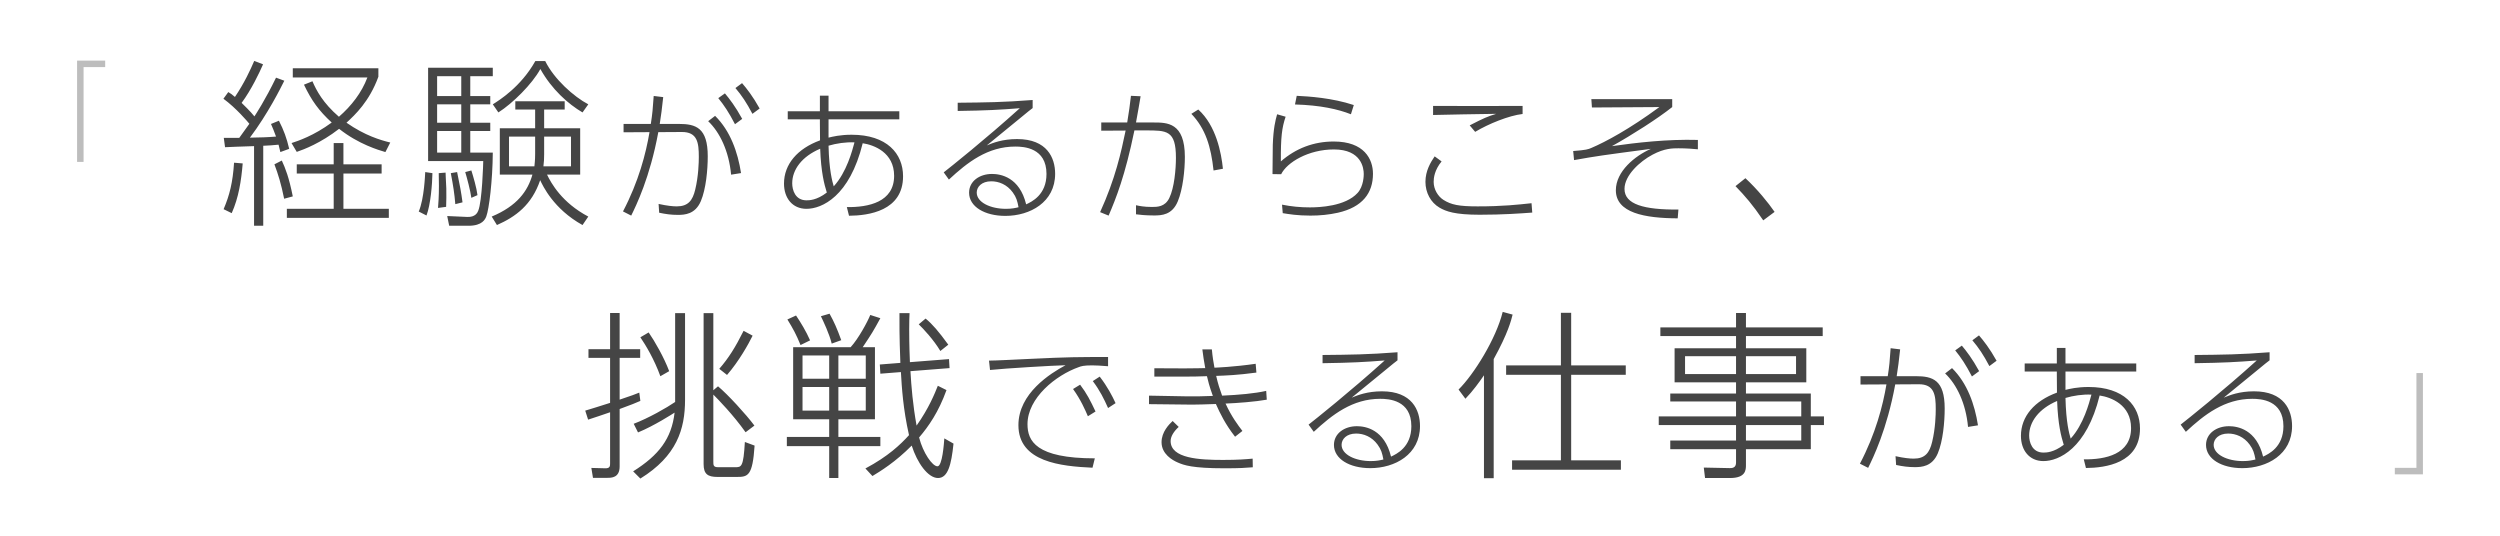 <svg width="555" height="119" viewBox="0 0 555 119" fill="none" xmlns="http://www.w3.org/2000/svg">
<path d="M61.28 17.24L63.12 17.92C62.28 19.6 59.48 25.24 55.48 30.56C57.84 30.52 59.4 30.48 61.28 30.32C60.88 29.2 60.52 28.36 60.16 27.52L61.92 26.8C63 28.92 63.64 30.64 64.2 33.04L62.24 33.76C62.04 33 61.96 32.64 61.84 32.12C60.72 32.24 59.44 32.32 58.44 32.36V50.12H56.4V32.44C52.96 32.56 51.48 32.6 49.96 32.68L49.68 30.6H53.12C54 29.4 54.16 29.16 55.36 27.48C55 27.04 52.4 23.96 49.6 21.92L50.68 20.44C51.2 20.76 51.4 20.88 52.16 21.52C54.28 18.36 55.6 15.48 56.44 13.52L58.4 14.28C57.6 16.12 55.8 19.92 53.64 22.84C53.92 23.12 55.64 24.76 56.48 25.84C56.72 25.48 58.88 22.2 61.28 17.24ZM51.44 47.32L49.64 46.44C50.96 43.36 51.68 40.48 51.96 36.12L53.88 36.28C53.56 40.08 53 43.84 51.44 47.32ZM86.64 31.64L85.56 33.76C84.08 33.32 79.64 32.04 75.28 28.6C71.2 31.76 67.52 33.16 65.88 33.72L64.72 31.76C66.2 31.28 69.68 30.12 73.64 27.2C70.8 24.6 69.16 22.32 67.48 18.8L69.36 18.04C70.24 20.08 71.68 22.84 75.24 25.92C78 23.52 80.28 20.6 81.56 17.2H65V15.16H84V17.04C82 22.52 78.84 25.48 76.92 27.24C81.04 30.12 84.52 31.12 86.64 31.64ZM65 43.6L63.08 44.12C62.4 40.76 61.76 38.72 60.92 36.48L62.56 35.64C63.36 37.36 64.16 39.4 65 43.6ZM84.72 36.48V38.52H76.24V46.36H86.32V48.36H63.68V46.36H74.08V38.52H65.88V36.48H74.08V31.76H76.24V36.48H84.72ZM95.04 15.04H109.4V16.92H104.4V21.32H108.84V23.16H104.4V27.24H108.84V29.08H104.4V33.88H109.4C109.36 40.12 108.56 46.48 107.96 48.04C107.72 48.64 107.12 50.12 104 50.12H99.72L99.28 47.96L103.72 48.16C105.52 48.24 106 47.2 106.16 46.8C107.04 44.72 107.28 36.12 107.28 35.76H95.04V15.04ZM102.4 27.24V23.16H97.04V27.24H102.4ZM102.4 21.32V16.92H97.04V21.32H102.4ZM102.4 33.88V29.08H97.04V33.88H102.4ZM110.64 24.96L109.4 23.16C110.8 22.28 115.64 19.28 118.84 13.56H121.04C123 17.56 127.4 21.48 130.6 23.16L129.32 24.96C126.12 23.08 122.48 19.84 119.96 15.32C118.16 18.64 113.8 22.96 110.64 24.96ZM110.32 49.96L109.16 48.08C114.8 45.72 117.16 42.44 118.2 38.76H110.96V28.48H118.8V24.32H114.4V22.48H125.36V24.32H120.8V28.48H128.8V38.76H121.44C122.36 40.68 124.76 45 130.6 48.08L129.32 49.96C122.88 46.4 120.48 41.2 119.92 40C118.04 45.52 114.48 48.12 110.32 49.96ZM120.8 30.32V34.24C120.8 35.32 120.76 35.84 120.64 36.92H126.76V30.32H120.8ZM118.8 34.2V30.32H113V36.92H118.64C118.68 36.44 118.8 35.56 118.8 34.2ZM94.68 47.84L92.96 46.96C94.2 44.08 94.36 38.68 94.4 38.2L96 38.44C95.96 40.84 95.6 45.44 94.68 47.84ZM99.04 45.92L97.24 46.16C97.32 45.12 97.44 43.72 97.44 41.24C97.44 39.92 97.4 39.12 97.4 38.44L98.92 38.32C98.92 38.88 98.96 39.16 99.08 41.84C99.12 43.08 99.08 44.72 99.04 45.92ZM102.68 44.92L101.08 45.32C100.88 42.96 100.64 41.4 100.08 38.44L101.48 38.2C102.16 41.48 102.36 42.56 102.68 44.92ZM106 43.32L104.64 43.92C104.44 42.36 103.68 39.52 103.28 38.2L104.64 37.84C105.08 39.24 105.8 41.68 106 43.32ZM140.128 47.864L138.304 46.936C141.792 40.28 143.392 34.072 144.192 29.336L138.432 29.368V27.512H144.48C144.832 25.272 144.928 24.152 145.12 21.304L147.232 21.56C146.944 24.216 146.784 25.496 146.464 27.512H150.72C154.464 27.512 157.12 28.344 157.12 34.68C157.12 37.688 156.736 41.944 155.584 44.664C154.336 47.576 152 47.704 150.496 47.704C149.024 47.704 147.84 47.544 146.336 47.224L146.208 45.272C148.096 45.688 149.376 45.816 150.24 45.816C152.768 45.816 153.76 44.504 154.336 42.104C155.072 39.064 155.136 35.992 155.136 34.84C155.136 31.704 154.848 29.272 151.328 29.304L146.144 29.336C144.288 39.416 141.216 45.656 140.128 47.864ZM164.512 38.424L162.304 38.776C161.824 33.528 159.776 29.336 157.216 26.904L158.752 25.72C162.144 29.08 163.776 33.752 164.512 38.424ZM163.264 19.544L164.736 18.456C165.76 19.64 167.104 21.336 168.64 24.088L167.04 25.272C165.728 22.776 164.672 21.208 163.264 19.544ZM159.456 21.784L160.928 20.728C161.952 21.944 163.264 23.64 164.768 26.392L163.168 27.576C161.792 24.92 160.736 23.352 159.456 21.784ZM188.48 47.896L188 45.976C192.832 46.04 198.496 44.856 198.496 39.032C198.496 33.848 194.048 32.184 191.52 31.8C188.608 43.64 182.432 46.36 179.04 46.36C175.904 46.36 174.048 43.96 174.048 40.76C174.048 36.44 177.056 32.984 182.048 31.16C182.048 30.872 182.016 28.856 182.016 27.288V26.488H174.88V24.696H182.016V21.24H183.936V24.696H199.648V26.488H183.936V30.552C184.864 30.328 186.528 29.912 189.056 29.912C196.896 29.912 200.48 34.104 200.48 39.128C200.48 46.84 192.8 47.864 188.48 47.896ZM185.088 41.368C187.968 38.2 189.184 33.496 189.696 31.608C187.776 31.512 185.664 31.832 183.936 32.344C184.064 37.816 184.768 40.28 185.088 41.368ZM183.552 42.744C182.976 40.888 182.272 38.264 182.08 33.016C178.016 34.744 175.872 37.656 175.872 40.696C175.872 42.136 176.512 44.472 179.04 44.472C179.616 44.472 181.312 44.472 183.552 42.744ZM229.248 22.2V23.992C228.544 24.536 228.352 24.664 226.624 26.104C221.12 30.584 220.352 31.224 219.072 32.28C220.384 31.736 222.528 30.872 225.792 30.872C232.448 30.872 234.24 35.032 234.24 38.584C234.24 44.888 228.672 47.928 223.2 47.928C218.592 47.928 215.136 45.88 215.136 42.776C215.136 40.216 217.472 38.616 220.224 38.616C222.144 38.616 226.336 39.32 227.808 45.368C229.024 44.792 232.32 43.288 232.32 38.616C232.32 32.792 227.264 32.536 225.408 32.536C219.264 32.536 214.784 36.024 210.656 39.864L209.504 38.264C210.944 37.144 218.816 30.872 226.4 24.024C221.952 24.376 219.104 24.536 212.608 24.632V22.808C218.88 22.744 222.624 22.712 229.248 22.2ZM226.112 46.008C225.856 44.632 225.632 43.8 224.832 42.712C223.552 40.952 221.728 40.248 220.064 40.248C217.92 40.248 216.832 41.496 216.832 42.744C216.832 44.92 219.872 46.36 223.328 46.36C224.64 46.36 225.44 46.168 226.112 46.008ZM246.112 47.864L244.224 47.096C247.616 39.672 248.896 33.752 249.888 28.984L244.48 29.016V27.192H250.24C250.656 24.6 250.816 23.544 251.072 21.272L253.216 21.368C252.864 23.512 252.8 23.8 252.192 27.192H256.064C259.104 27.192 263.04 27.192 263.04 34.84C263.04 37.784 262.592 42.008 261.472 44.696C260.224 47.736 257.856 47.832 256.192 47.832C254.272 47.832 252.928 47.672 252.192 47.576V45.56C252.928 45.72 253.984 45.944 255.712 45.944C256.896 45.944 258.624 45.944 259.584 43.96C260.704 41.688 261.056 37.496 261.056 35.032C261.056 28.888 259.008 28.952 254.272 28.952H251.84C249.76 39.064 247.744 44.056 246.112 47.864ZM271.488 37.464L269.408 37.848C268.832 32.536 267.648 28.6 264.48 25.272L266.016 24.312C269.984 27.896 271.136 33.944 271.488 37.464ZM300.544 23.32L299.904 25.368C297.088 24.248 293.12 23.352 287.488 23.192L287.872 21.272C290.528 21.4 295.712 21.72 300.544 23.32ZM283.52 25.368L285.408 25.912C284.576 28.376 284.32 30.424 284.352 35.832C287.68 32.92 291.648 31.416 296.096 31.416C302.848 31.416 304.8 35.32 304.8 38.584C304.8 42.84 302.496 45.976 297.024 47.224C295.008 47.672 292.992 47.864 290.912 47.864C288.032 47.864 286.144 47.544 284.768 47.32L284.608 45.432C286.688 45.848 288.672 46.04 290.784 46.04C292.896 46.04 298.656 45.816 301.376 42.84C302.752 41.336 302.752 38.904 302.752 38.616C302.752 37.4 302.304 33.176 296.128 33.176C290.464 33.176 285.696 36.056 284.416 38.68L282.496 38.648C282.528 37.624 282.528 33.08 282.56 32.152C282.688 28.504 283.136 26.712 283.52 25.368ZM338.016 23.512V25.304C334.976 25.656 330.464 27.48 327.488 29.272L326.272 27.832C329.376 26.232 330.272 25.848 332.16 25.272C329.408 25.304 320.16 25.464 318.144 25.528V23.512C322.56 23.544 333.792 23.544 338.016 23.512ZM318.496 34.712L320.032 35.832C318.464 37.752 318.272 39.48 318.272 40.376C318.272 42.04 319.232 43.608 320.448 44.376C322.176 45.464 323.872 45.816 328.032 45.816C333.632 45.816 337.024 45.432 340 45.112L340.16 47.192C337.536 47.384 333.664 47.672 328.48 47.672C322.976 47.672 321.024 46.936 319.584 46.104C317.6 44.952 316.448 42.744 316.448 40.376C316.448 37.912 317.6 36.024 318.496 34.712ZM353.28 22.008H371.232V23.768C368.096 26.264 362.304 29.976 357.856 32.44C363.328 31.672 370.048 30.872 376.928 31.064V33.144C375.904 33.048 374.4 32.92 372.608 32.92C371.328 32.92 369.536 32.92 366.88 34.328C364.032 35.832 360.64 38.936 360.64 41.944C360.64 45.368 364.96 46.584 372.608 46.52L372.448 48.472C365.088 48.44 358.72 47.256 358.72 42.232C358.72 38.04 362.976 34.584 366.496 33.048C355.616 34.488 354.432 34.648 349.44 35.544L349.248 33.528C352.16 33.304 352.576 33.144 353.248 32.856C356.416 31.512 361.728 28.664 368.384 23.768L353.408 23.864L353.28 22.008ZM393.96 47.04L391.44 48.92C389.08 45.44 387.44 43.56 385.28 41.32L387.48 39.56C390.16 42.04 392.52 44.96 393.96 47.04Z" fill="#454545"/>
<path d="M149.88 69.52H152.08V88.76C152.08 95.28 150.24 101.24 142.16 106.24L140.56 104.64C146.28 101.04 149.08 97.4 149.76 91.6C149.32 91.88 145.24 94.52 141.64 96L140.68 94.08C143.96 92.84 148.08 90.48 149.88 89.24V69.52ZM141.92 87.16L142.16 89C141.16 89.44 140.2 89.84 137.56 90.8V103.56C137.56 106.08 135.72 106.08 134.84 106.08H131.64L131.28 103.88L134.36 103.96C135.44 104 135.44 103.4 135.44 102.88V91.52C134.64 91.8 131.24 92.96 130.56 93.16L129.92 91.16C130.6 90.96 133.6 90.04 135.44 89.44V79.44H130.64V77.52H135.44V69.48H137.56V77.52H142.12V79.44H137.56V88.72C140.4 87.76 140.96 87.56 141.92 87.16ZM158.36 86.64L159.4 85.76C161.56 87.56 165.64 92 167.48 94.48L165.52 95.96C162.8 92.12 159.4 88.64 158.36 87.6V102.44C158.36 103.28 158.36 103.72 159.44 103.72H163.2C164.6 103.72 165.04 103.72 165.36 98.12L167.52 98.92C167.08 105.68 166.04 105.88 163.56 105.88H159.28C157.12 105.88 156.2 105.24 156.2 103.04V69.52H158.36V86.64ZM148.56 82.4L146.6 83.52C145.24 79.76 143.36 76.64 142.16 74.88L144 73.8C145.32 75.68 147.44 79.4 148.56 82.4ZM161.4 83.24L159.68 81.88C161.76 79.48 163.24 77.12 165.08 73.44L167.08 74.52C166.16 76.4 164.04 80.2 161.4 83.24ZM191.52 77.08H194.24V93.08H186.12V97H195.44V99.04H186.12V106.12H184.08V99.04H174.68V97H184.08V93.08H176.08V77.08H188.84C190.56 75.2 192.6 71.44 193.2 69.92L195.44 70.64C193.8 73.64 193.6 73.96 191.52 77.08ZM184.08 84.08V78.92H178.16V84.08H184.08ZM184.08 91.16V85.92H178.16V91.16H184.08ZM192.2 84.08V78.92H186.12V84.08H192.2ZM192.2 91.16V85.92H186.12V91.16H192.2ZM202 80.4L210.68 79.72L210.8 81.72L202.12 82.4C202.32 85.84 202.64 89.8 203.48 94.48C206.2 90.64 207.52 87.36 208.2 85.64L210.12 86.6C208.36 91.48 206.16 94.64 204.04 97.12C204.92 100.56 207 103.52 208.12 103.52C209.2 103.52 209.56 98.48 209.64 97.32L211.68 98.48C211.2 103.16 210.44 106.12 208.24 106.12C206 106.12 203.6 102.72 202.4 98.92C198.76 102.6 195.4 104.64 193.68 105.68L192.12 104C197.16 101.32 199.92 98.68 201.8 96.6C200.48 90.76 200.2 86.04 200 82.6L195.44 82.96L195.32 80.92L199.88 80.56C199.64 74.48 199.68 71.48 199.68 69.52H201.92C201.88 70.36 201.84 71.44 201.84 73.08C201.84 73.84 201.84 76.56 202 80.4ZM179.84 75.56L177.72 76.6C176.76 74.24 176.08 73 174.8 70.92L176.72 70.04C177.8 71.64 178.96 73.56 179.84 75.56ZM186.76 75.52L184.64 76.28C184.12 74.12 182.76 71.28 182.24 70.2L184.16 69.64C185.16 71.44 185.8 72.88 186.76 75.52ZM210.52 76.52L208.76 77.92C207.28 75.44 205 73 203.96 72L205.48 70.72C206.96 71.92 208.4 73.6 210.52 76.52ZM238.216 86.36L239.784 85.4C241.288 87.384 242.056 88.92 243.208 91.352L241.512 92.408C240.936 91.064 239.944 88.76 238.216 86.36ZM242.6 84.6L244.136 83.608C245.864 85.848 246.952 87.96 247.656 89.496L245.992 90.584C245.096 88.568 244.168 86.68 242.6 84.6ZM245.992 79.256V81.304C244.296 81.176 243.4 81.112 242.44 81.112C240.552 81.112 240.008 81.304 239.496 81.496C234.408 83.288 228.104 88.344 228.104 94.168C228.104 97.88 229.96 101.752 243.048 101.752L242.536 103.832C235.56 103.512 226.088 102.584 226.088 94.392C226.088 87.32 233.16 82.904 236.552 81.08C233.768 81.144 223.048 81.784 219.784 82.136L219.56 80.056C220.968 80.056 225.192 79.832 228.648 79.672C237.192 79.256 239.4 79.256 245.992 79.256ZM281.096 86.776L281.224 88.728C278.76 89.176 274.6 89.496 272.072 89.592C273.416 92.536 274.888 94.456 275.816 95.672L274.184 96.952C272.008 94.168 270.856 91.768 269.928 89.688C268.232 89.752 265.576 89.848 263.688 89.816L255.08 89.72V87.832L263.656 87.992C265.448 88.024 267.24 87.96 269.256 87.896C268.424 85.624 268.2 84.568 267.944 83.512C266.184 83.576 264.904 83.608 263.048 83.608H256.264V81.752L262.888 81.784C265.032 81.784 267.304 81.72 267.56 81.72C267.24 79.96 267.112 79.064 266.92 77.56H269.032C269.192 79.32 269.384 80.376 269.608 81.624C269.8 81.624 273.928 81.464 278.76 80.76L278.92 82.712C274.6 83.288 272.392 83.352 269.992 83.448C270.408 85.272 270.728 86.2 271.304 87.832C275.048 87.672 278.536 87.352 281.096 86.776ZM260.328 93.464L261.672 94.776C260.584 95.768 259.88 96.888 259.88 97.912C259.88 101.784 266.28 102.104 271.496 102.104C274.952 102.104 276.648 101.944 278.088 101.816L278.12 103.736C276.52 103.864 275.304 103.96 271.816 103.96C264.68 103.96 262.792 103.256 261.48 102.68C260.264 102.168 257.864 100.792 257.864 98.168C257.864 95.896 259.528 94.2 260.328 93.464ZM310.248 78.2V79.992C309.544 80.536 309.352 80.664 307.624 82.104C302.12 86.584 301.352 87.224 300.072 88.28C301.384 87.736 303.528 86.872 306.792 86.872C313.448 86.872 315.24 91.032 315.24 94.584C315.24 100.888 309.672 103.928 304.2 103.928C299.592 103.928 296.136 101.88 296.136 98.776C296.136 96.216 298.472 94.616 301.224 94.616C303.144 94.616 307.336 95.32 308.808 101.368C310.024 100.792 313.32 99.288 313.32 94.616C313.32 88.792 308.264 88.536 306.408 88.536C300.264 88.536 295.784 92.024 291.656 95.864L290.504 94.264C291.944 93.144 299.816 86.872 307.4 80.024C302.952 80.376 300.104 80.536 293.608 80.632V78.808C299.88 78.744 303.624 78.712 310.248 78.2ZM307.112 102.008C306.856 100.632 306.632 99.8 305.832 98.712C304.552 96.952 302.728 96.248 301.064 96.248C298.92 96.248 297.832 97.496 297.832 98.744C297.832 100.92 300.872 102.36 304.328 102.36C305.64 102.36 306.44 102.168 307.112 102.008ZM331.6 79.72V106.16H329.44V83.32C328.48 84.72 326.96 86.84 325.32 88.52L323.8 86.48C327.2 83.12 332.12 75.24 333.6 69.24L335.8 69.84C335.48 71.12 334.8 73.92 331.6 79.72ZM346.52 69.44H348.8V81.12H360.92V83.2H348.8V102.2H359.84V104.28H335.68V102.2H346.52V83.2H334.36V81.12H346.52V69.44ZM404.64 72.68V74.6H387.6V77.32H401V84.88H387.6V87.36H402V92.44H404.92V94.36H402V99.72H387.6V103.24C387.6 104.32 387.56 106.12 384.08 106.12H378.52L378.24 103.8L383.96 103.92C384.96 103.96 385.4 103.56 385.4 102.68V99.72H370.8V97.8H385.4V94.36H368.24V92.44H385.4V89.12H370.8V87.36H385.4V84.88H371.76V77.32H385.4V74.6H368.6V72.68H385.4V69.48H387.6V72.68H404.64ZM385.4 83.04V79.08H374.08V83.04H385.4ZM398.72 83.04V79.08H387.6V83.04H398.72ZM399.88 92.44V89.12H387.6V92.44H399.88ZM399.88 97.8V94.36H387.6V97.8H399.88ZM414.728 103.864L412.904 102.936C416.392 96.28 417.992 90.072 418.792 85.336L413.032 85.368V83.512H419.08C419.432 81.272 419.528 80.152 419.72 77.304L421.832 77.56C421.544 80.216 421.384 81.496 421.064 83.512H425.32C429.064 83.512 431.72 84.344 431.72 90.68C431.72 93.688 431.336 97.944 430.184 100.664C428.936 103.576 426.6 103.704 425.096 103.704C423.624 103.704 422.44 103.544 420.936 103.224L420.808 101.272C422.696 101.688 423.976 101.816 424.84 101.816C427.368 101.816 428.36 100.504 428.936 98.104C429.672 95.064 429.736 91.992 429.736 90.84C429.736 87.704 429.448 85.272 425.928 85.304L420.744 85.336C418.888 95.416 415.816 101.656 414.728 103.864ZM439.112 94.424L436.904 94.776C436.424 89.528 434.376 85.336 431.816 82.904L433.352 81.72C436.744 85.08 438.376 89.752 439.112 94.424ZM437.864 75.544L439.336 74.456C440.36 75.64 441.704 77.336 443.24 80.088L441.64 81.272C440.328 78.776 439.272 77.208 437.864 75.544ZM434.056 77.784L435.528 76.728C436.552 77.944 437.864 79.64 439.368 82.392L437.768 83.576C436.392 80.92 435.336 79.352 434.056 77.784ZM463.08 103.896L462.6 101.976C467.432 102.04 473.096 100.856 473.096 95.032C473.096 89.848 468.648 88.184 466.12 87.8C463.208 99.64 457.032 102.36 453.64 102.36C450.504 102.36 448.648 99.96 448.648 96.76C448.648 92.44 451.656 88.984 456.648 87.16C456.648 86.872 456.616 84.856 456.616 83.288V82.488H449.48V80.696H456.616V77.24H458.536V80.696H474.248V82.488H458.536V86.552C459.464 86.328 461.128 85.912 463.656 85.912C471.496 85.912 475.08 90.104 475.08 95.128C475.08 102.84 467.4 103.864 463.08 103.896ZM459.688 97.368C462.568 94.2 463.784 89.496 464.296 87.608C462.376 87.512 460.264 87.832 458.536 88.344C458.664 93.816 459.368 96.28 459.688 97.368ZM458.152 98.744C457.576 96.888 456.872 94.264 456.68 89.016C452.616 90.744 450.472 93.656 450.472 96.696C450.472 98.136 451.112 100.472 453.64 100.472C454.216 100.472 455.912 100.472 458.152 98.744ZM503.848 78.2V79.992C503.144 80.536 502.952 80.664 501.224 82.104C495.72 86.584 494.952 87.224 493.672 88.28C494.984 87.736 497.128 86.872 500.392 86.872C507.048 86.872 508.84 91.032 508.84 94.584C508.84 100.888 503.272 103.928 497.8 103.928C493.192 103.928 489.736 101.88 489.736 98.776C489.736 96.216 492.072 94.616 494.824 94.616C496.744 94.616 500.936 95.32 502.408 101.368C503.624 100.792 506.92 99.288 506.92 94.616C506.92 88.792 501.864 88.536 500.008 88.536C493.864 88.536 489.384 92.024 485.256 95.864L484.104 94.264C485.544 93.144 493.416 86.872 501 80.024C496.552 80.376 493.704 80.536 487.208 80.632V78.808C493.48 78.744 497.224 78.712 503.848 78.2ZM500.712 102.008C500.456 100.632 500.232 99.8 499.432 98.712C498.152 96.952 496.328 96.248 494.664 96.248C492.52 96.248 491.432 97.496 491.432 98.744C491.432 100.92 494.472 102.36 497.928 102.36C499.24 102.36 500.04 102.168 500.712 102.008Z" fill="#454545"/>
<path d="M537.888 82.816V105.304H531.648V103.864H536.448V82.816H537.888Z" fill="#BDBDBD"/>
<path d="M17.112 35.944V13.456H23.352V14.896H18.552V35.944H17.112Z" fill="#BDBDBD"/>
</svg>
